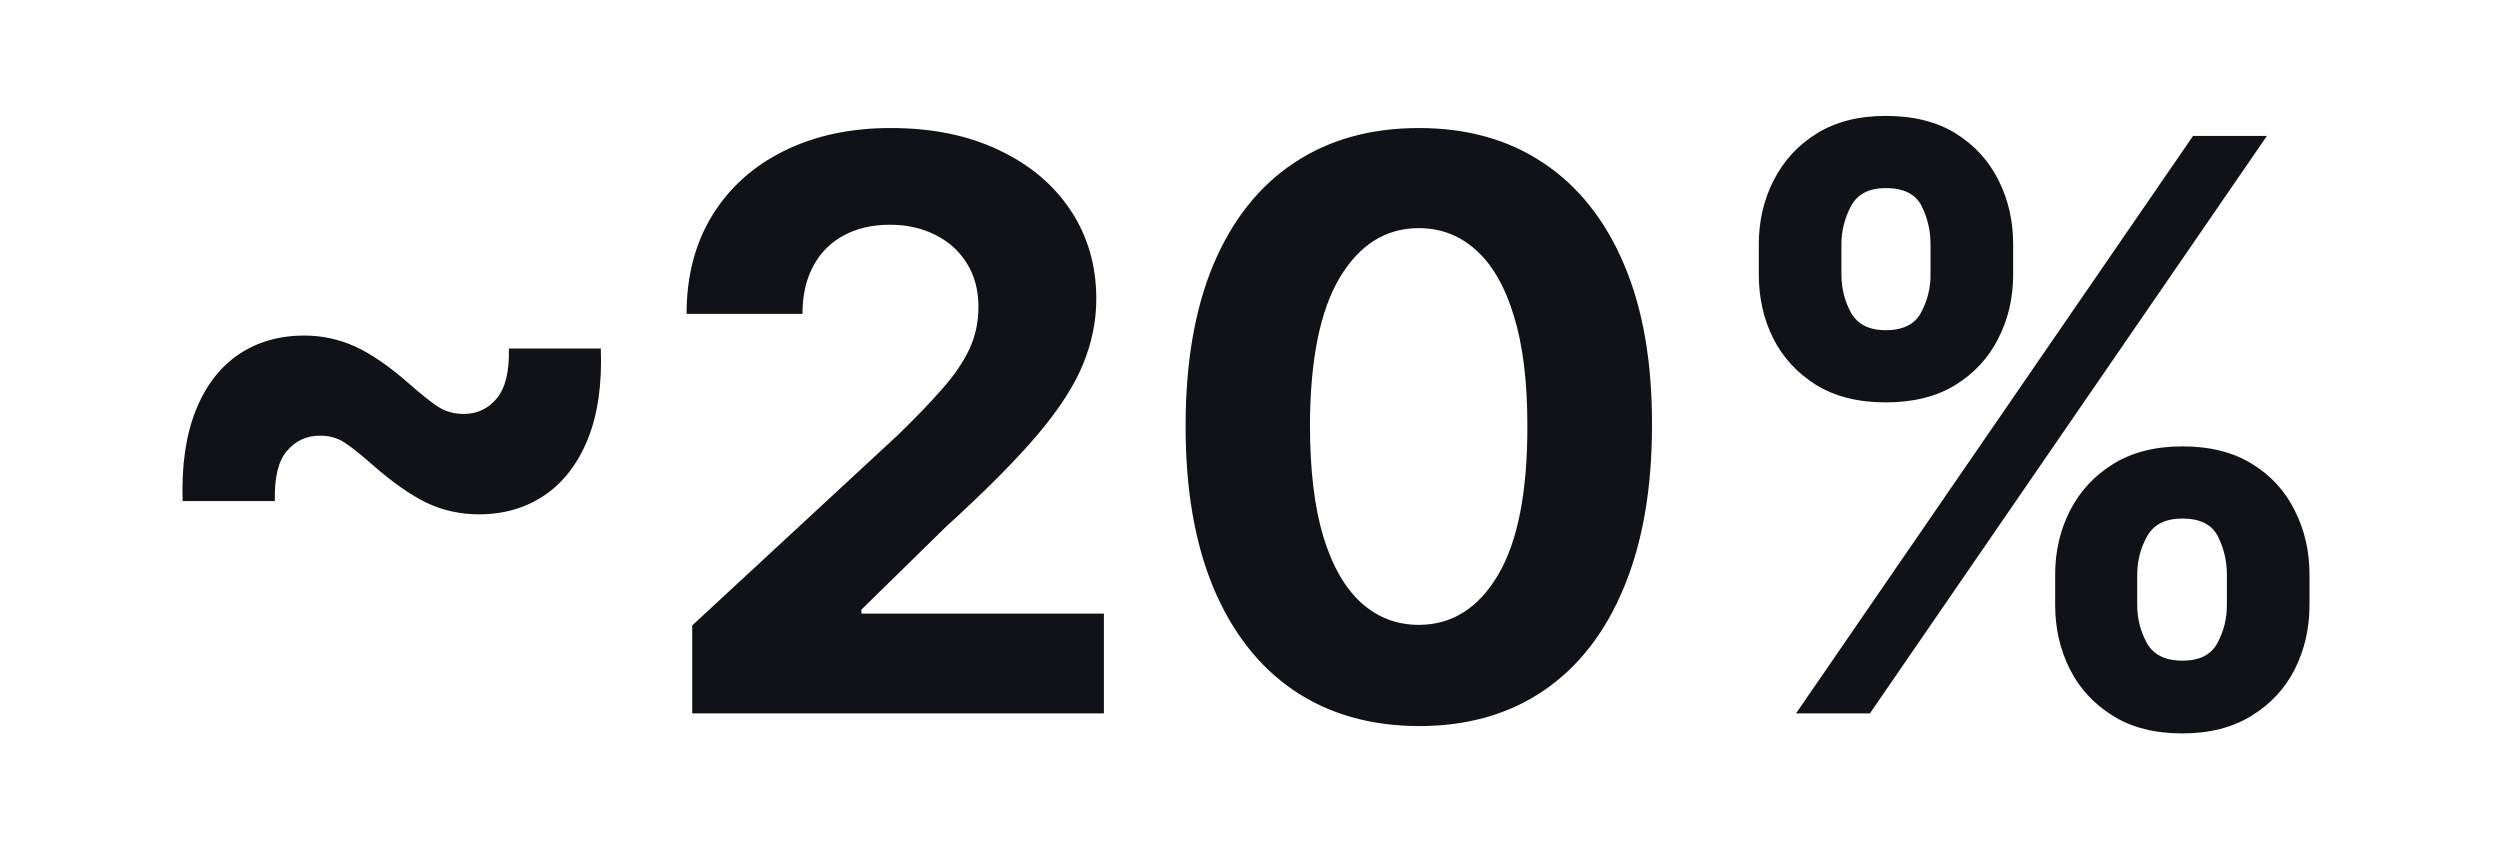 <svg fill="none" height="136" viewBox="0 0 403 136" width="403" xmlns="http://www.w3.org/2000/svg"><path d="m29.44 80.773c-.182-5.727.515-10.576 2.091-14.545 1.576-3.97 3.864-6.985 6.864-9.046 3.03-2.061 6.591-3.091 10.682-3.091 2.849 0 5.576.591 8.182 1.773 2.606 1.182 5.561 3.227 8.864 6.136 1.758 1.546 3.243 2.727 4.455 3.546 1.212.788 2.606 1.182 4.182 1.182 2.151 0 3.924-.833 5.318-2.5 1.394-1.697 2.045-4.379 1.954-8.046h14.818c.212 5.758-.485 10.621-2.091 14.591s-3.924 6.985-6.955 9.046-6.561 3.091-10.591 3.091c-3 0-5.818-.621-8.454-1.864-2.606-1.273-5.5-3.303-8.682-6.091-1.879-1.667-3.379-2.864-4.5-3.591-1.121-.757-2.455-1.136-4-1.136-2.151 0-3.924.818-5.318 2.454-1.394 1.606-2.046 4.303-1.954 8.091zm82.147 34.227v-14.182l33.137-30.682c2.818-2.727 5.182-5.182 7.091-7.364 1.939-2.182 3.409-4.318 4.409-6.409 1-2.121 1.5-4.409 1.5-6.864 0-2.727-.621-5.076-1.864-7.045-1.242-2-2.939-3.53-5.091-4.591-2.151-1.091-4.591-1.636-7.318-1.636-2.848 0-5.333.576-7.454 1.727-2.122 1.152-3.758 2.803-4.91 4.955-1.151 2.151-1.727 4.712-1.727 7.682h-18.682c0-6.091 1.379-11.379 4.137-15.864 2.757-4.485 6.621-7.955 11.591-10.409 4.969-2.455 10.697-3.682 17.181-3.682 6.667 0 12.47 1.182 17.41 3.545 4.969 2.333 8.833 5.576 11.59 9.727 2.758 4.152 4.137 8.909 4.137 14.273 0 3.515-.697 6.985-2.091 10.409-1.364 3.424-3.803 7.227-7.318 11.409-3.515 4.152-8.47 9.136-14.864 14.954l-13.591 13.318v.636h39.091v16.091zm117.125 2.045c-7.818-.03-14.545-1.954-20.181-5.772-5.606-3.818-9.925-9.349-12.955-16.591-3-7.242-4.485-15.954-4.454-26.136 0-10.152 1.5-18.803 4.5-25.955 3.03-7.152 7.348-12.591 12.954-16.318 5.636-3.758 12.349-5.636 20.136-5.636 7.788 0 14.485 1.879 20.091 5.636 5.637 3.758 9.97 9.212 13 16.364 3.031 7.121 4.531 15.758 4.5 25.909 0 10.212-1.515 18.939-4.545 26.182-3 7.243-7.303 12.773-12.909 16.591s-12.318 5.727-20.137 5.727zm0-16.318c5.334 0 9.591-2.682 12.773-8.045 3.182-5.364 4.758-13.409 4.727-24.136 0-7.061-.727-12.939-2.181-17.636-1.425-4.697-3.455-8.227-6.091-10.591-2.606-2.364-5.682-3.546-9.228-3.546-5.303 0-9.545 2.651-12.727 7.955-3.182 5.303-4.788 13.242-4.818 23.818 0 7.152.712 13.121 2.136 17.909 1.455 4.758 3.5 8.333 6.137 10.727 2.636 2.364 5.727 3.545 9.272 3.545zm102.58-3.182v-4.909c0-3.727.788-7.152 2.364-10.273 1.606-3.151 3.924-5.667 6.954-7.545 3.061-1.909 6.788-2.864 11.182-2.864 4.455 0 8.197.939 11.227 2.818 3.061 1.879 5.364 4.394 6.909 7.545 1.576 3.121 2.364 6.561 2.364 10.318v4.909c0 3.728-.788 7.167-2.364 10.319-1.575 3.121-3.894 5.621-6.954 7.5-3.061 1.909-6.788 2.863-11.182 2.863-4.455 0-8.197-.954-11.227-2.863-3.031-1.879-5.334-4.379-6.909-7.5-1.576-3.152-2.364-6.591-2.364-10.319zm13.227-4.909v4.909c0 2.151.515 4.181 1.546 6.09 1.06 1.909 2.969 2.864 5.727 2.864s4.636-.939 5.636-2.818c1.031-1.879 1.546-3.924 1.546-6.136v-4.909c0-2.212-.485-4.273-1.455-6.182-.969-1.909-2.879-2.864-5.727-2.864-2.727 0-4.621.955-5.682 2.864-1.06 1.909-1.591 3.97-1.591 6.182zm-61-48.364v-4.909c0-3.757.803-7.197 2.409-10.318 1.606-3.151 3.925-5.667 6.955-7.545 3.061-1.879 6.757-2.818 11.091-2.818 4.485 0 8.242.939 11.273 2.818 3.03 1.879 5.333 4.394 6.909 7.545 1.575 3.121 2.363 6.561 2.363 10.318v4.909c0 3.758-.803 7.197-2.409 10.318-1.576 3.121-3.894 5.621-6.954 7.5-3.031 1.849-6.758 2.773-11.182 2.773s-8.167-.939-11.227-2.818c-3.031-1.909-5.334-4.409-6.91-7.5-1.545-3.121-2.318-6.545-2.318-10.273zm13.318-4.909v4.909c0 2.212.516 4.258 1.546 6.136 1.061 1.879 2.924 2.818 5.591 2.818 2.788 0 4.682-.939 5.682-2.818 1.03-1.879 1.545-3.924 1.545-6.136v-4.909c0-2.212-.485-4.273-1.454-6.182-.97-1.909-2.894-2.864-5.773-2.864-2.697 0-4.561.97-5.591 2.909s-1.546 3.985-1.546 6.136zm-7.318 75.636 64-93.091h11.909l-64 93.091z" fill="#111218"/></svg>